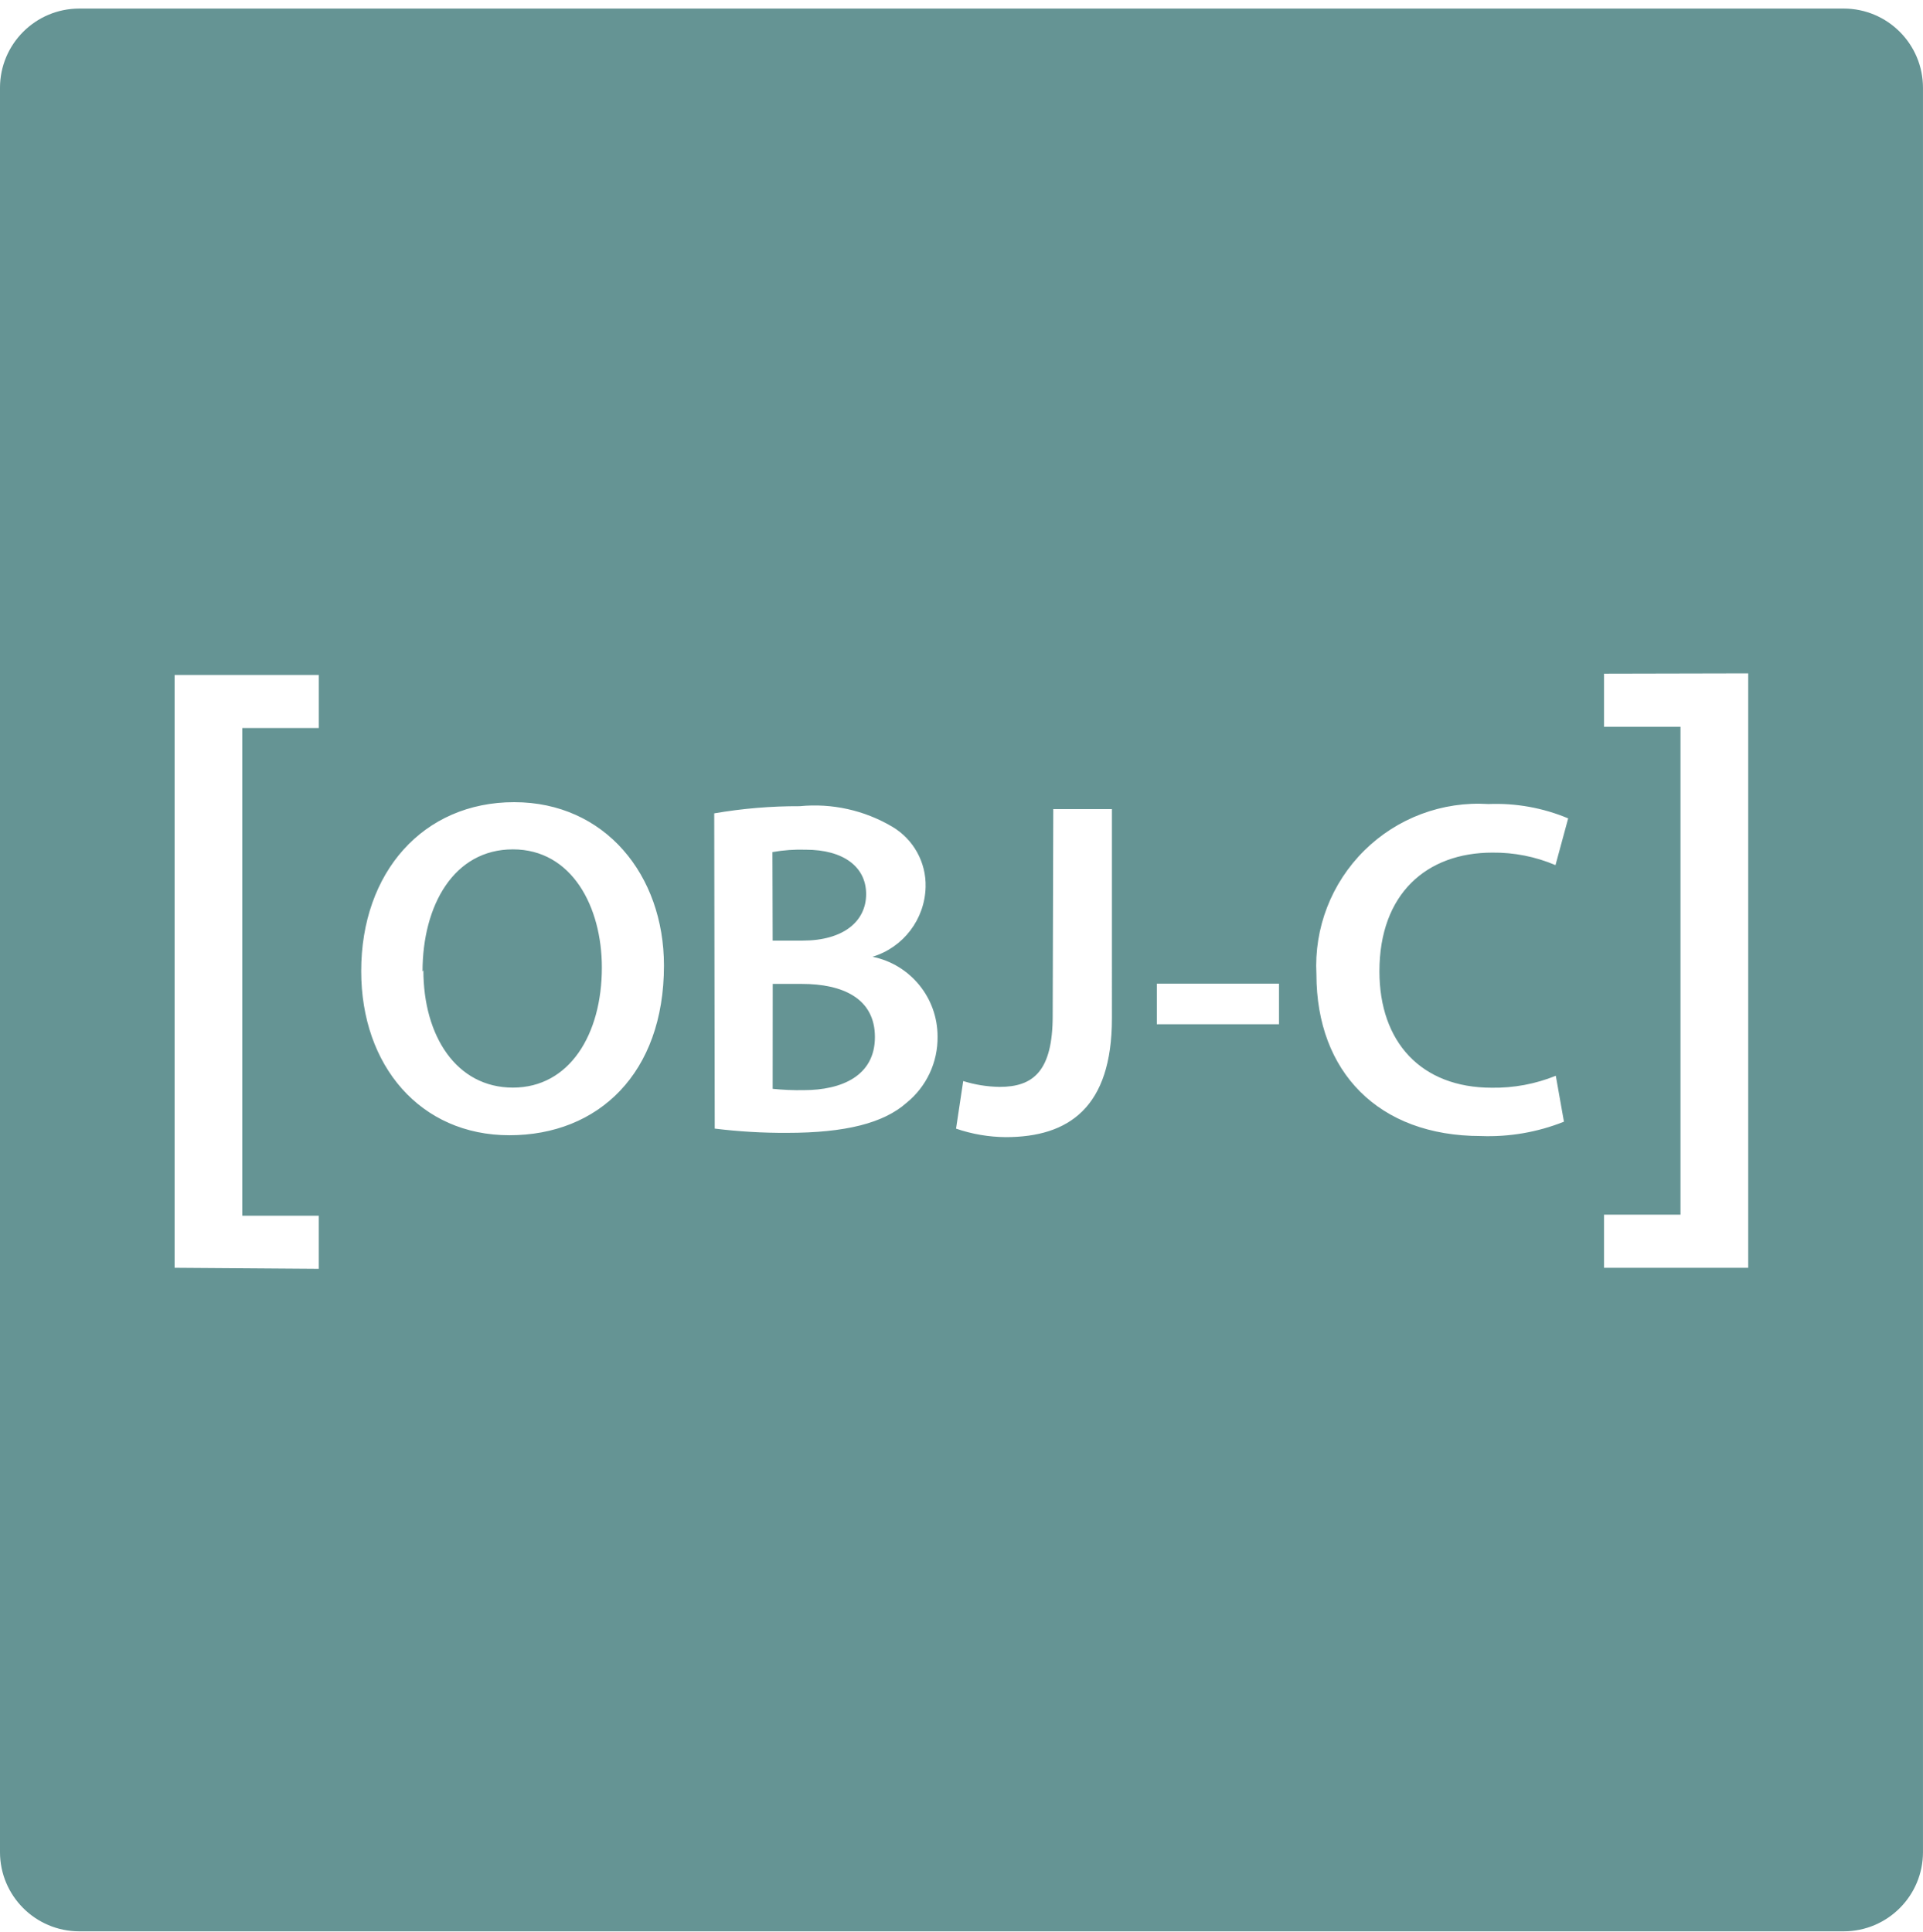 <svg height="209" viewBox="0 0 208 209" width="208" xmlns="http://www.w3.org/2000/svg"><path d="m199.423 0c4.737 0 8.577 3.84 8.577 8.577v190.845c0 4.737-3.84 8.577-8.577 8.577h-190.845c-4.737 0-8.577-3.84-8.577-8.577v-190.845c0-4.737 3.84-8.577 8.577-8.577zm-164.939 72.087h-15.597v64.132l15.594.113v-5.746h-8.272v-52.753h8.275zm154.613-.172-15.597.034v5.746h8.272v52.777h-8.272v5.746h15.597zm-68.825 14.686h-6.344l-.062 22.349c0 6.034-2.126 7.701-5.744 7.701-1.335-.021-2.659-.233-3.934-.631l-.775 5.146c1.729.594 3.543.904 5.371.919 6.835 0 11.489-3.218 11.489-12.843zm40.731-.549c-4.992-.317-9.881 1.514-13.436 5.033-3.556 3.519-5.439 8.389-5.175 13.385 0 10.566 6.722 17.495 17.782 17.495 3.073.117 6.135-.412 8.992-1.551l-.881-4.967c-2.199.89-4.555 1.33-6.927 1.293-7.641 0-12.151-4.947-12.151-12.59 0-8.391 5.11-12.843 12.209-12.843 2.347-.027 4.675.433 6.835 1.352l1.372-5.056c-2.725-1.142-5.667-1.671-8.618-1.551zm-105.387-.202c-9.822 0-16.544 7.557-16.544 18.274 0 10.257 6.41 17.756 16.029 17.756 9.62 0 16.719-6.696 16.719-18.36-.003-9.797-6.382-17.67-16.204-17.67zm40.886 2.648c-3.014-1.777-6.516-2.556-9.997-2.213-3.1-.012-6.195.248-9.249.775l.055 34.102c2.592.319 5.201.473 7.812.46 6.351 0 10.46-1.06 12.929-3.245 2.165-1.75 3.404-4.399 3.361-7.183.003-4.182-2.939-7.787-7.037-8.621 3.345-1.014 5.662-4.062 5.744-7.557.069-2.665-1.32-5.163-3.618-6.518zm41.843 16.981-13.214.003v4.394h13.214zm-92.547-1.444c0 7.101 3.567 12.693 9.681 12.693 6.115 0 9.623-5.746 9.623-12.988 0-6.58-3.244-12.785-9.623-12.785-6.379 0-9.774 6.044-9.774 13.224zm37.779-3.211h3.244c4.39 0 6.866-2.069 6.866-5.029s-2.469-4.803-6.516-4.803c-1.212-.041-2.424.045-3.618.257zm0 16.034c1.118.117 2.239.165 3.361.144 4.115 0 7.699-1.551 7.699-5.746 0-4.195-3.505-5.746-7.898-5.746h-3.155z" fill="#659494" transform="translate(-.002 .927)"/></svg>